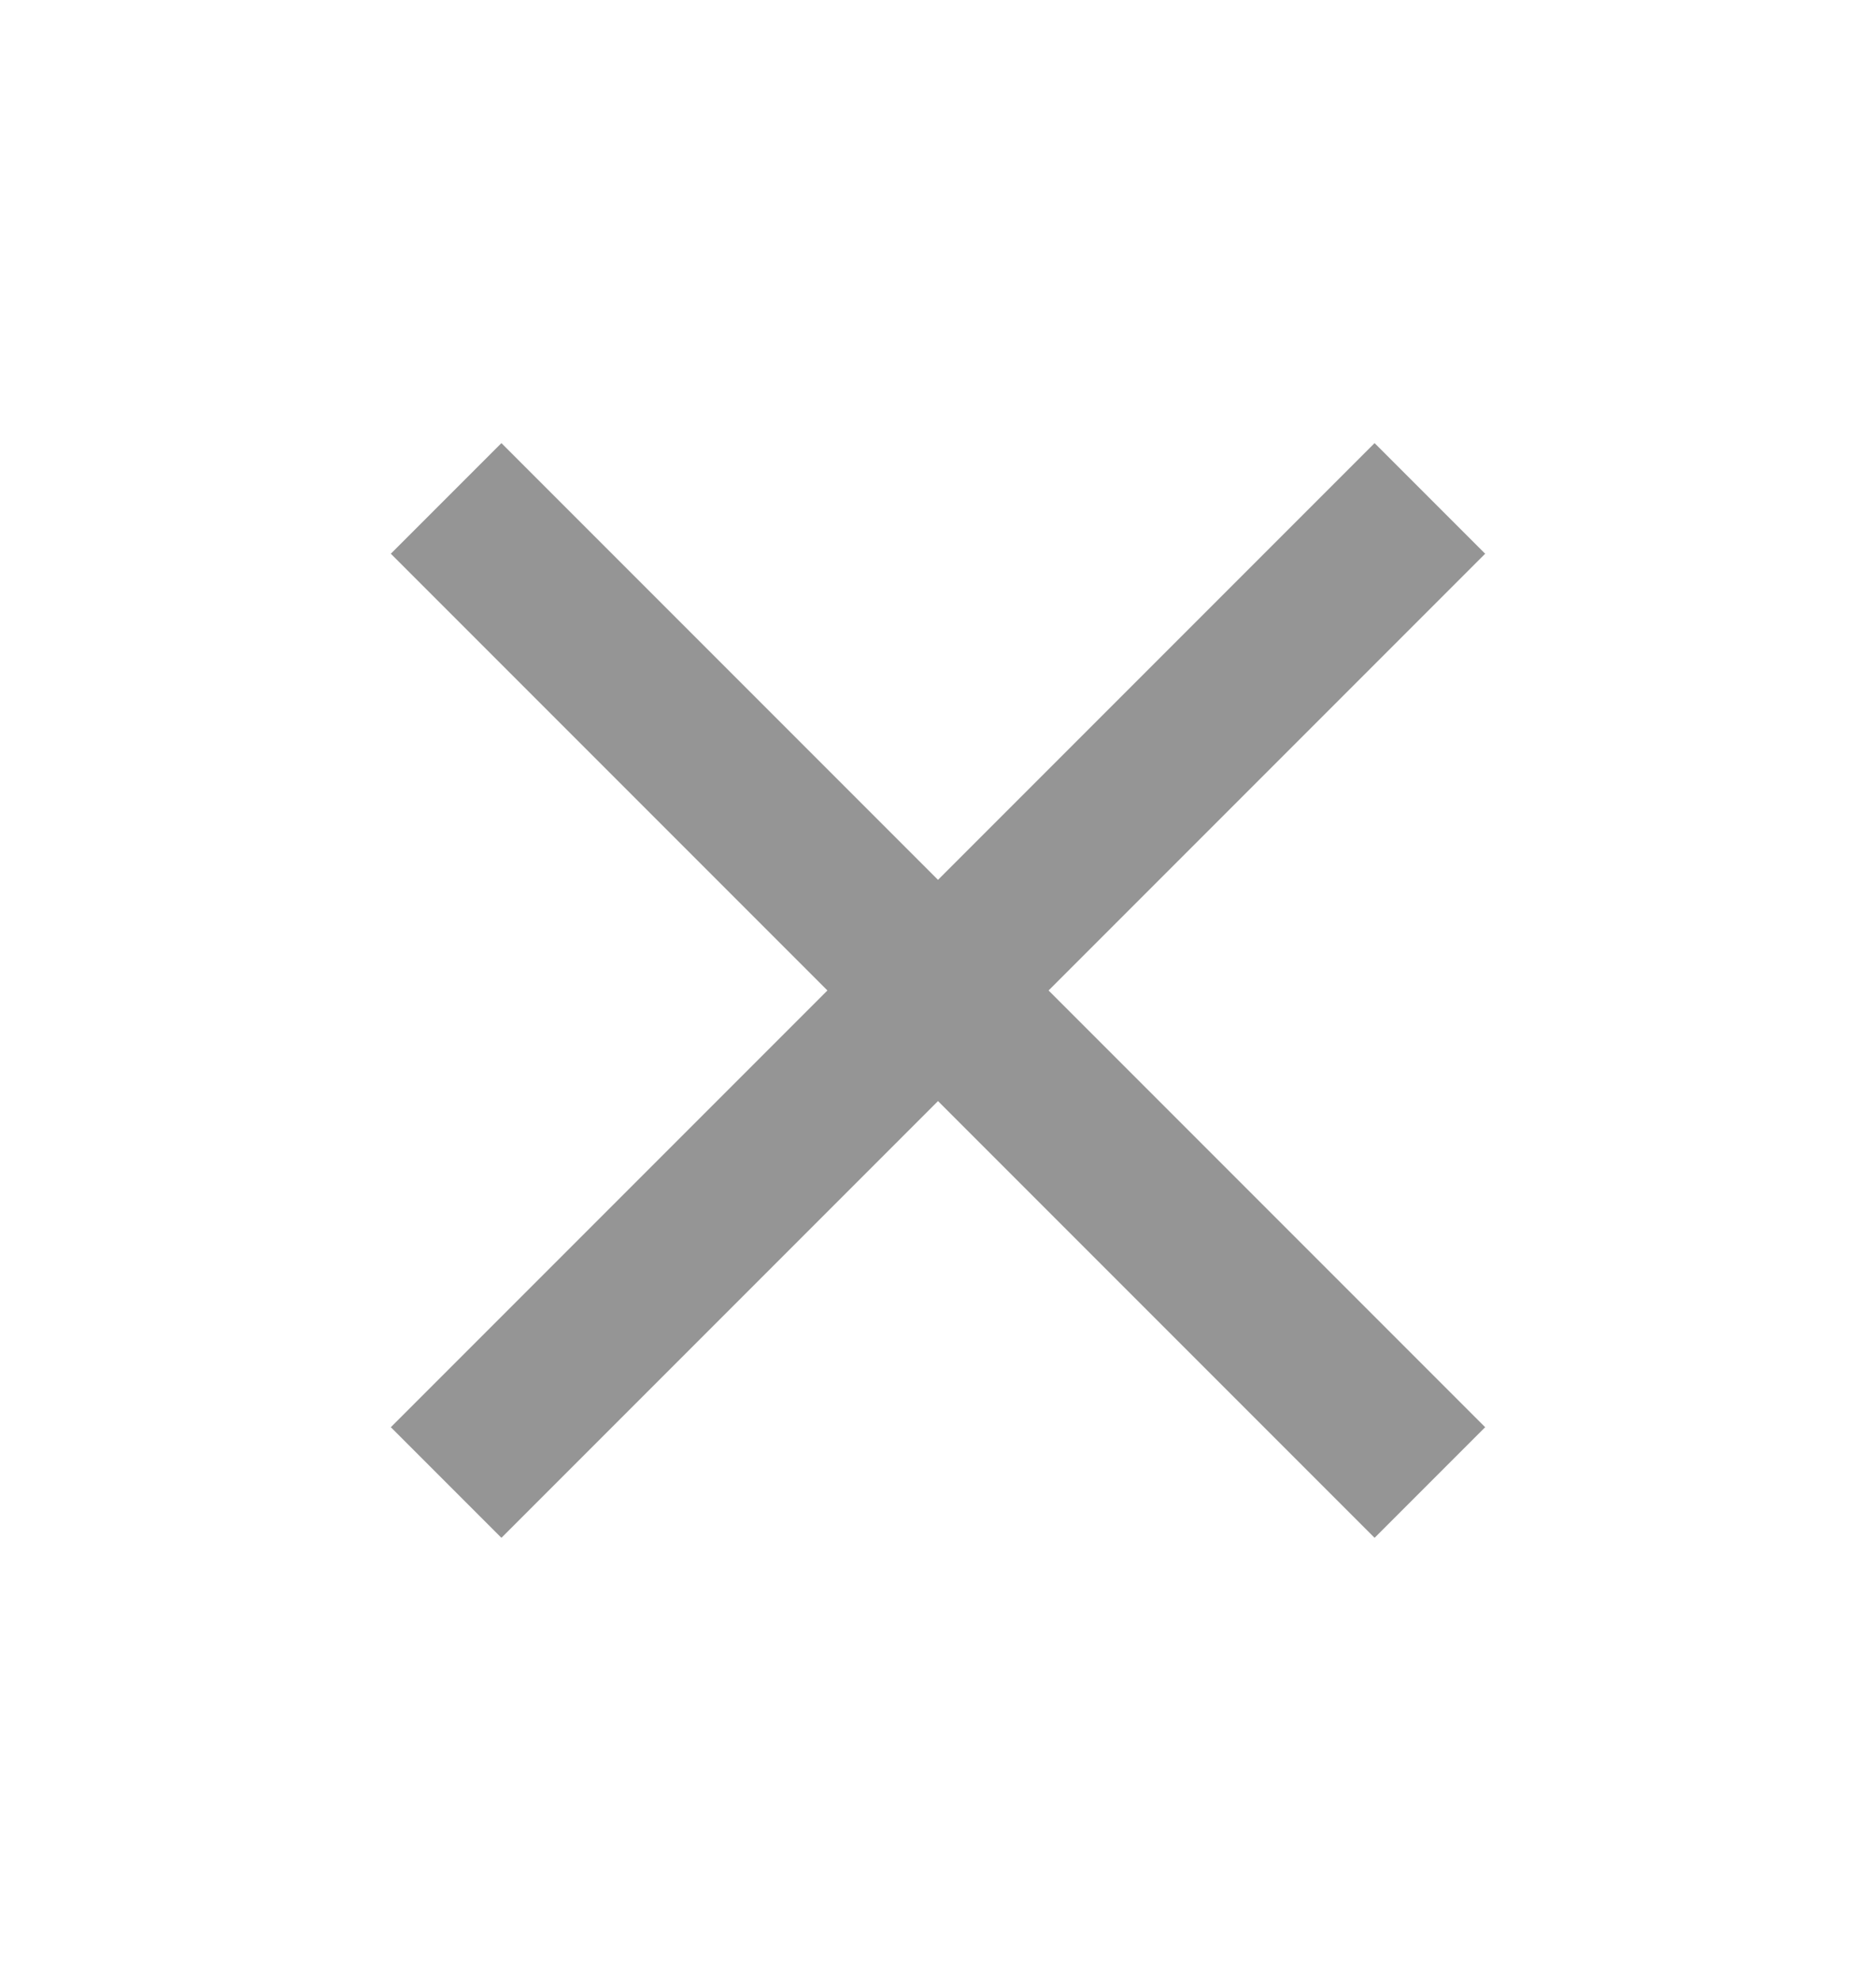 <svg width="18" height="19" viewBox="0 0 18 19" fill="none" xmlns="http://www.w3.org/2000/svg">
<g id="352270_close_icon 2" clip-path="url(#clip0_2457_17869)">
<path id="Vector" d="M14.25 5.311L13.189 4.25L9 8.439L4.811 4.25L3.75 5.311L7.939 9.5L3.75 13.689L4.811 14.75L9 10.561L13.189 14.75L14.25 13.689L10.061 9.5L14.25 5.311Z" fill="#959595"/>
</g>
<defs>
<clipPath id="clip0_2457_17869">
<rect width="18" height="18" fill="white" transform="translate(0 0.5)"/>
</clipPath>
</defs>
</svg>
